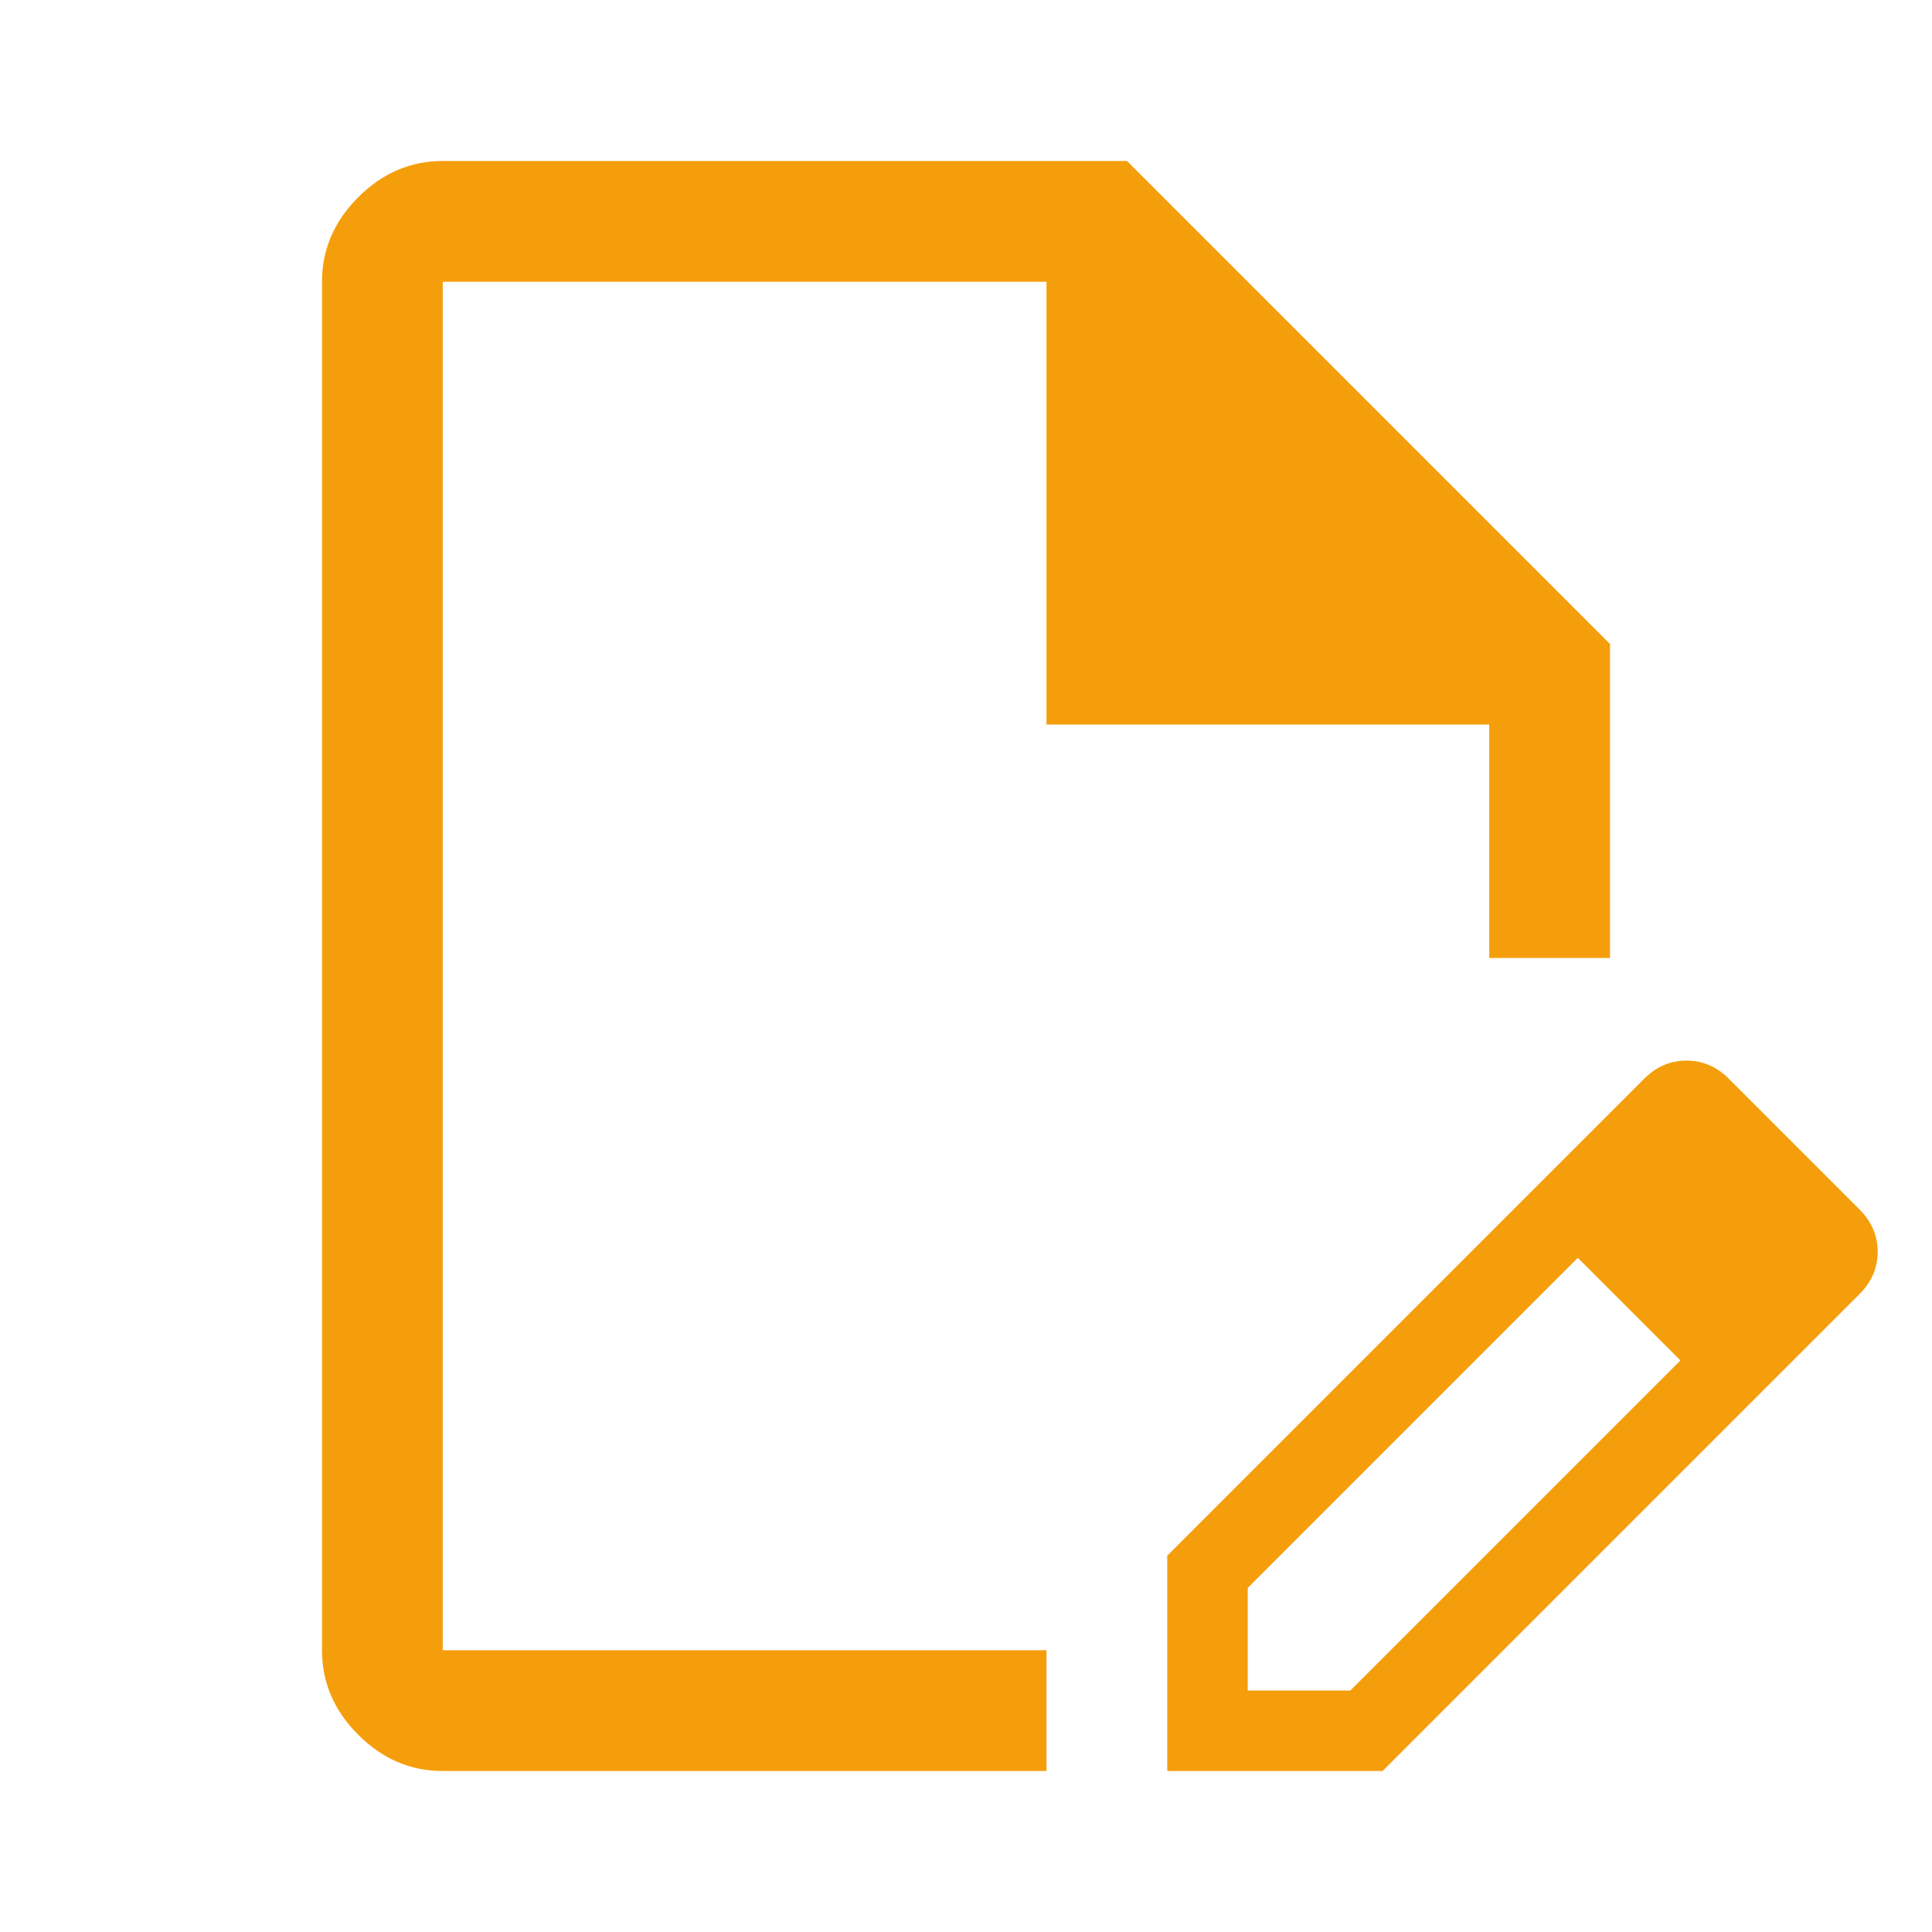 <svg width="48" height="48" viewBox="0 0 48 48" fill="none" xmlns="http://www.w3.org/2000/svg">
<path d="M11 44C10.2 44 9.5 43.7 8.9 43.1C8.3 42.5 8 41.8 8 41V7C8 6.2 8.3 5.5 8.9 4.9C9.5 4.3 10.2 4 11 4H28L40 16V23.8H37V18H26V7H11V41H26V44H11ZM37.8 29.85L39.2 31.25L31 39.45V42H33.55L41.75 33.8L43.15 35.2L34.35 44H29V38.65L37.8 29.85ZM43.15 35.2L37.8 29.85L40.85 26.8C41.15 26.5 41.5 26.35 41.9 26.35C42.3 26.35 42.65 26.5 42.95 26.8L46.2 30.05C46.5 30.35 46.65 30.7 46.65 31.1C46.65 31.5 46.5 31.85 46.2 32.15L43.15 35.2Z" fill="#F59E0B"/>
</svg>
